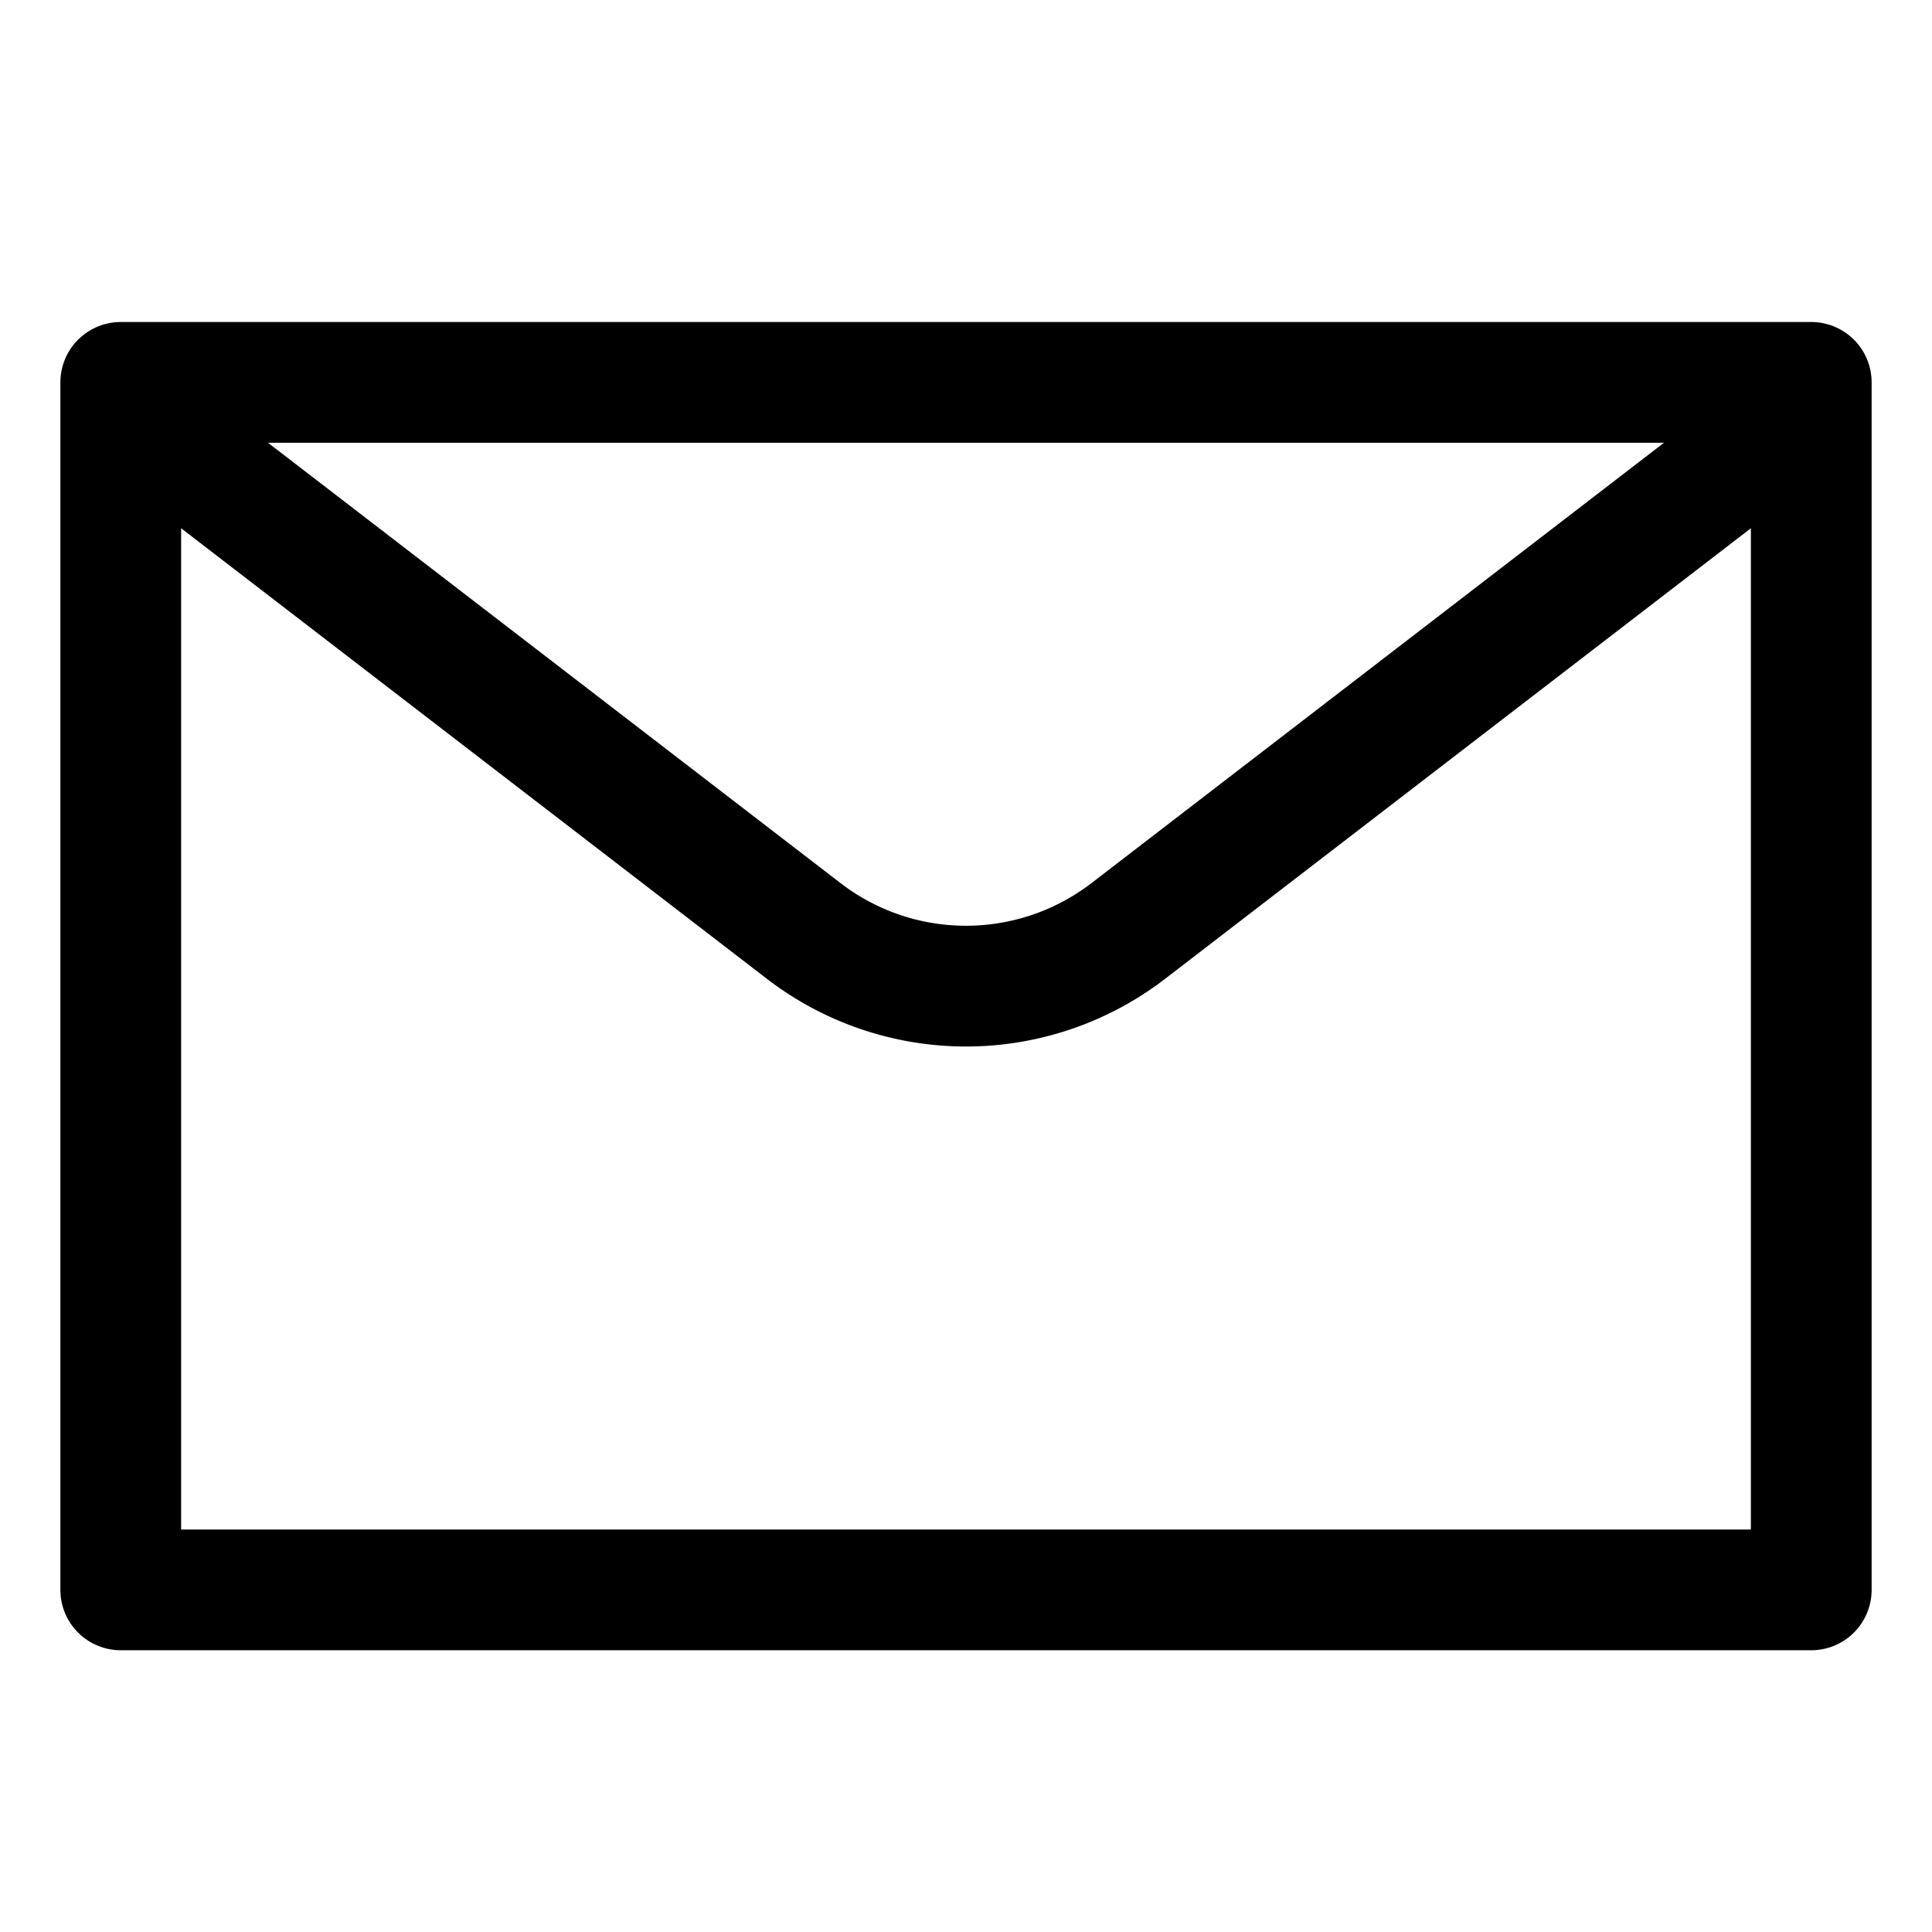 <svg viewBox="0 0 24 24" xmlns="http://www.w3.org/2000/svg" height="24" width="24">
    <path d="m1.5 4.75 21 0 0 15 -21 0Z" fill="none" stroke="#000000" stroke-linecap="round" stroke-linejoin="round" stroke-width="1.5"></path><path d="m22.161 5.3 -8.144 6.264a3.308 3.308 0 0 1 -4.034 0L1.839 5.3" fill="none" stroke="#000000" stroke-linecap="round" stroke-linejoin="round" stroke-width="1.5"></path>
</svg>